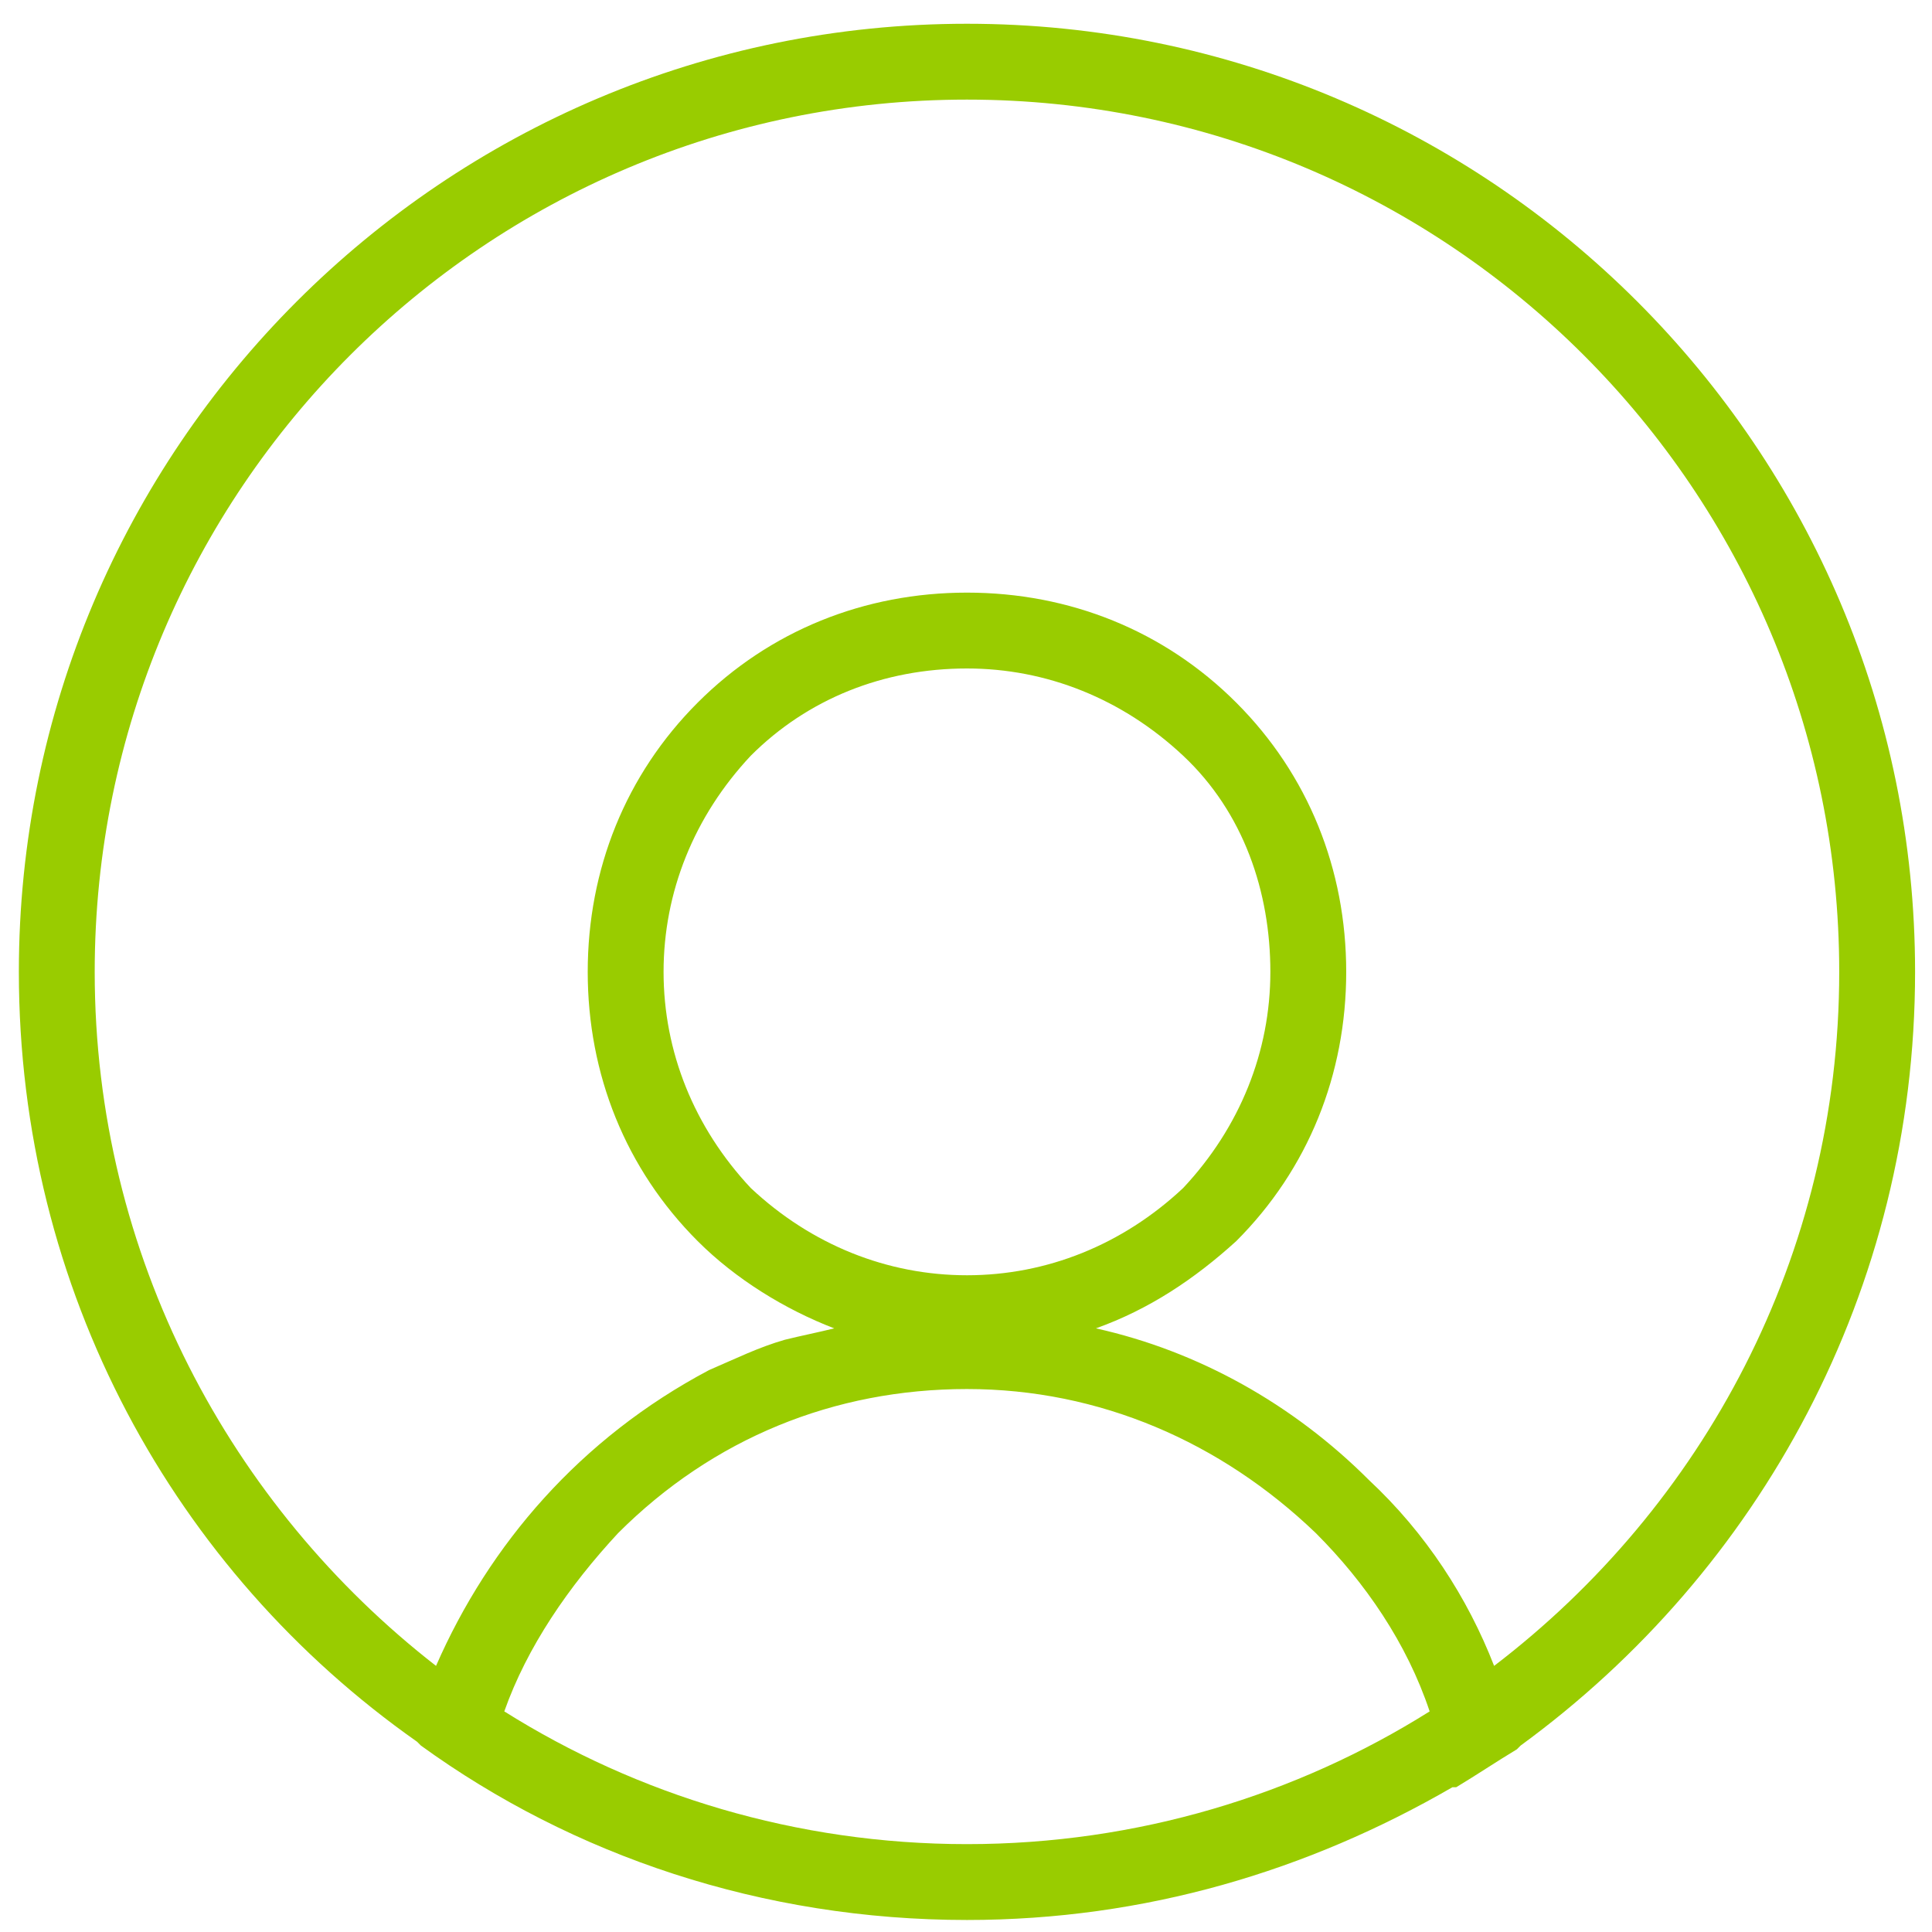 <?xml version="1.0" encoding="UTF-8" standalone="no" ?>
<!DOCTYPE svg PUBLIC "-//W3C//DTD SVG 1.1//EN" "http://www.w3.org/Graphics/SVG/1.1/DTD/svg11.dtd">
<svg xmlns="http://www.w3.org/2000/svg" xmlns:xlink="http://www.w3.org/1999/xlink" version="1.1" width="1080" height="1080" viewBox="0 0 1080 1080" xml:space="preserve">
<rect x="0" y="0" width="1080" height="1080" fill="#333333" stroke="none"/>
<desc>Created with Fabric.js 4.2.0</desc>
<defs>
</defs>
<rect x="0" y="0" width="100%" height="100%" fill="transparent"></rect>
<g transform="matrix(1 0 0 1 540 540)" id="379ea3c7-eeb9-42c0-9a37-b92e5c1a7dae"  >
<rect style="stroke: none; stroke-width: 1; stroke-dasharray: none; stroke-linecap: butt; stroke-dashoffset: 0; stroke-linejoin: miter; stroke-miterlimit: 4; fill: rgb(255,255,255); fill-rule: nonzero; opacity: 1;" vector-effect="non-scaling-stroke"  x="-540" y="-540" rx="0" ry="0" width="1080" height="1080" />
</g>
<g transform="matrix(1 0 0 1 540 540)" id="7fe80cd1-ff6a-4da2-bcd9-783618f87d37"  >
</g>
<g transform="matrix(21.2 0 0 21.2 540.54 543.28)" id="e3fd2575-b5ce-4fa2-a4af-cabe3f598063"  >
<path style="stroke: rgb(0,0,0); stroke-width: 0; stroke-dasharray: none; stroke-linecap: butt; stroke-dashoffset: 0; stroke-linejoin: miter; stroke-miterlimit: 4; fill: rgb(153,204,0); fill-rule: nonzero; opacity: 1;" vector-effect="non-scaling-stroke"  transform=" translate(-25, -25)" d="M 50 25 C 50 11.2 38.8 0 25 0 C 11.2 0 0 11.2 0 25 C 0 33.4 4.1 40.8 10.5 45.3 C 10.5 45.3 10.5 45.3 10.5 45.3 L 10.6 45.4 C 14.6 48.3 19.6 50 25 50 C 29.7 50 34 48.7 37.8 46.5 C 37.8 46.5 37.8 46.5 37.8 46.5 L 37.9 46.5 C 38.4 46.2 39 45.8 39.5 45.5 L 39.6 45.4 C 39.6 45.4 39.6 45.4 39.6 45.4 C 45.9 40.8 50 33.4 50 25 z M 25 48 C 20.5 48 16.3 46.7 12.8 44.5 C 13.4 42.8 14.5 41.2 15.8 39.8 C 18.3 37.3 21.5 36 25 36 C 28.5 36 31.7 37.4 34.2 39.8 C 35.5 41.1 36.6 42.7 37.2 44.5 C 33.7 46.7 29.5 48 25 48 z M 19.3 30.7 C 17.8 29.1 17 27.1 17 25 C 17 22.9 17.8 20.9 19.3 19.3 C 20.8 17.8 22.8 17 25 17 C 27.1 17 29.1 17.8 30.7 19.3 C 32.3 20.8 33 22.9 33 25 C 33 27.1 32.2 29.1 30.7 30.7 C 29.1 32.2 27.1 33 25 33 C 22.9 33 20.9 32.2 19.3 30.7 z M 38.9 43.3 C 38.2 41.5 37.1 39.8 35.6 38.4 C 33.6 36.4 31.1 35 28.4 34.4 C 29.8 33.9 31 33.1 32.1 32.1 C 34 30.2 35 27.7 35 25 C 35 22.3 34 19.8 32.1 17.9 C 30.2 16 27.7 15 25 15 C 22.3 15 19.8 16 17.9 17.9 C 16 19.8 15 22.3 15 25 C 15 27.7 16 30.2 17.9 32.1 C 18.9 33.1 20.2 33.9 21.5 34.4 C 21.1 34.5 20.6 34.6 20.2 34.7 C 19.5 34.9 18.9 35.2 18.2 35.5 C 14.8 37.3 12.4 40.1 11 43.3 C 5.6 39.1 2 32.5 2 25 C 2 12.3 12.3 2 25 2 C 37.7 2 48 12.3 48 25 C 48 32.5 44.4 39.1 38.9 43.3 z" stroke-linecap="round" />
</g>
</svg>